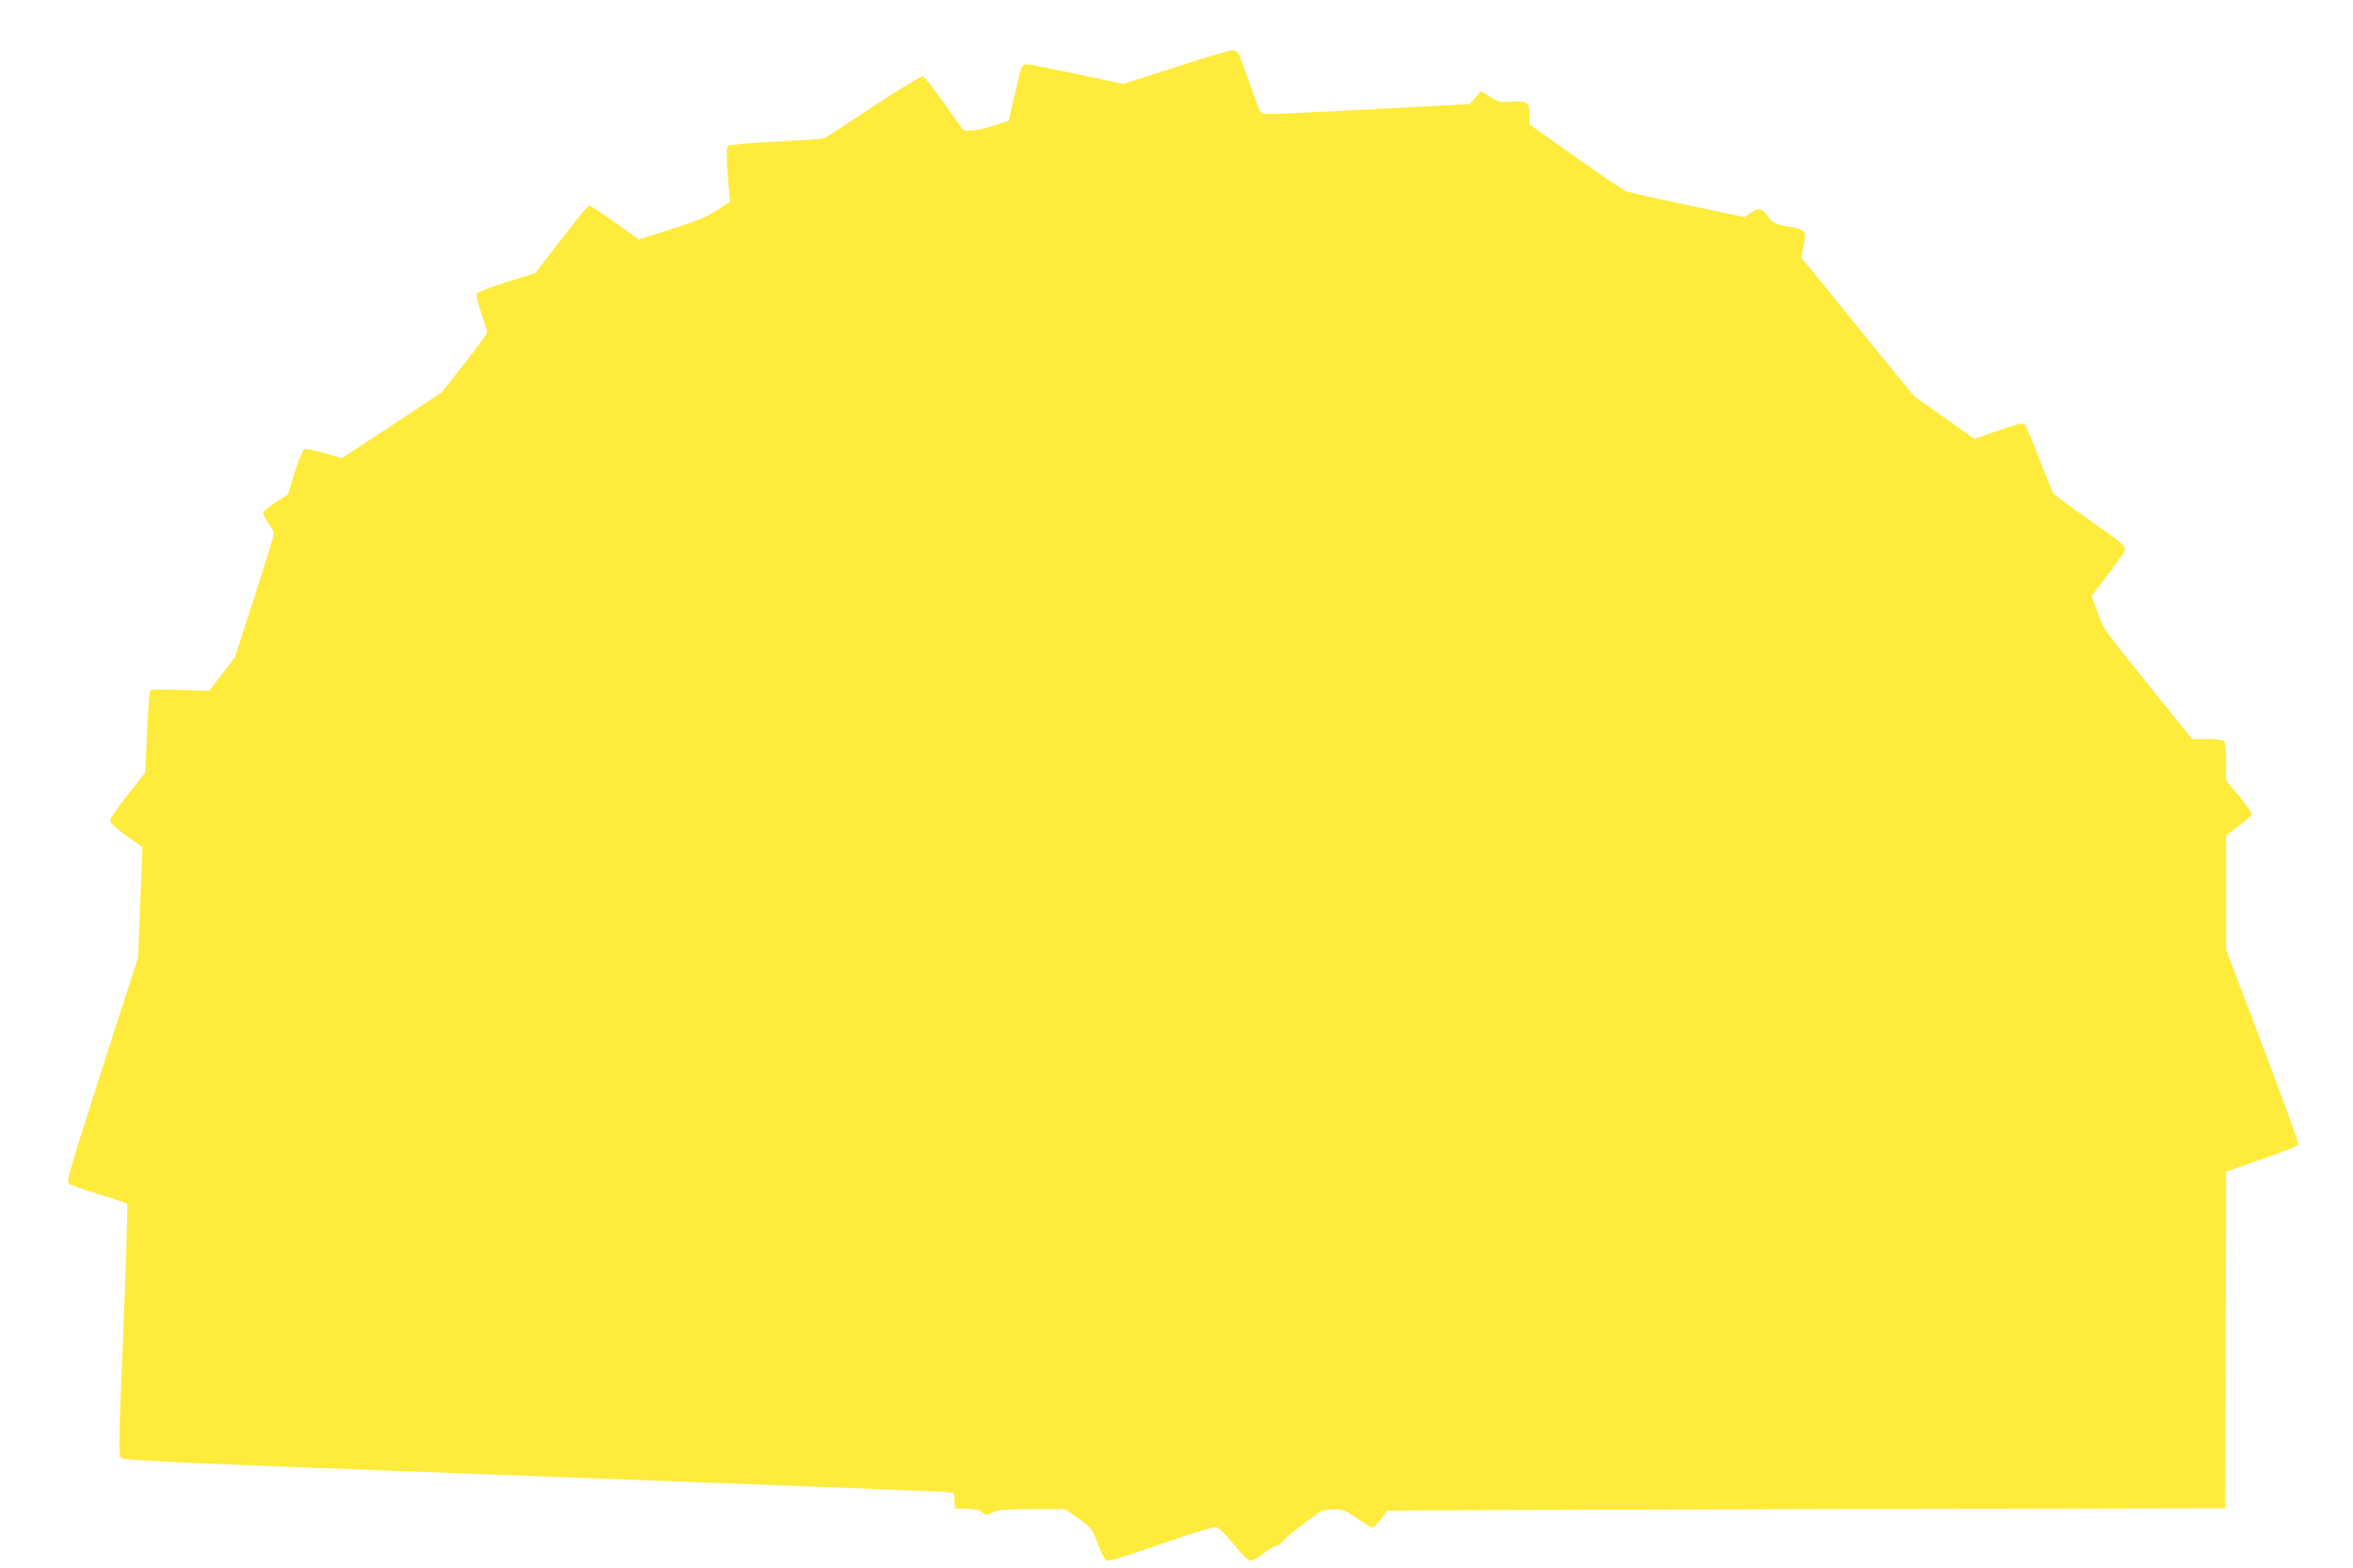<?xml version="1.0" standalone="no"?>
<!DOCTYPE svg PUBLIC "-//W3C//DTD SVG 20010904//EN"
 "http://www.w3.org/TR/2001/REC-SVG-20010904/DTD/svg10.dtd">
<svg version="1.0" xmlns="http://www.w3.org/2000/svg"
 width="1280pt" height="853pt" viewBox="0 0 1280 853"
 preserveAspectRatio="xMidYMid meet">
<g transform="translate(0,853) scale(0.1,-0.1)"
fill="#ffeb3b" stroke="none">
<path d="M6398 8166 l-288 -93 -247 53 c-137 29 -260 54 -275 54 -31 0 -29 4
-73 -187 l-28 -120 -81 -26 c-45 -15 -101 -27 -123 -27 l-41 0 -104 145 c-56
79 -109 147 -117 150 -8 3 -124 -67 -270 -163 -141 -93 -260 -171 -266 -174
-5 -3 -122 -11 -260 -18 -138 -7 -256 -17 -263 -23 -13 -10 -12 -76 4 -248 l5
-56 -70 -46 c-54 -36 -107 -58 -248 -103 l-178 -56 -129 91 c-70 50 -132 91
-136 91 -14 0 -32 -21 -169 -198 l-130 -168 -157 -49 c-91 -29 -158 -55 -162
-63 -3 -9 9 -56 26 -106 18 -50 32 -97 32 -104 0 -7 -56 -83 -124 -170 l-124
-157 -271 -179 -272 -179 -94 28 c-51 15 -100 25 -109 22 -9 -4 -30 -54 -53
-127 l-38 -121 -63 -40 c-35 -22 -66 -47 -69 -55 -3 -8 8 -34 26 -59 17 -24
31 -49 31 -57 1 -7 -47 -162 -106 -344 l-107 -331 -70 -91 -70 -90 -157 5
c-105 4 -159 2 -164 -5 -3 -5 -11 -108 -16 -227 l-10 -217 -95 -121 c-52 -67
-95 -129 -95 -138 0 -19 24 -41 110 -102 l65 -45 -12 -301 -12 -300 -196 -607
c-167 -519 -194 -610 -182 -622 8 -7 81 -34 163 -59 82 -24 152 -48 156 -51 3
-4 -6 -313 -21 -687 -26 -623 -27 -681 -12 -696 14 -14 285 -26 2221 -98 1213
-45 2228 -84 2257 -87 l52 -5 3 -42 3 -42 67 -3 c43 -2 71 -8 78 -17 16 -19
30 -19 66 0 23 12 69 15 209 15 l180 0 72 -52 c71 -50 74 -53 104 -135 18 -46
39 -88 48 -92 11 -6 106 23 295 89 166 58 288 95 302 92 15 -3 50 -37 95 -93
45 -55 80 -89 91 -89 10 0 43 18 72 40 29 22 60 40 69 40 9 0 22 9 29 21 13
20 172 145 215 167 12 7 44 12 72 12 43 0 59 -6 123 -50 40 -27 78 -50 85 -50
9 0 71 75 77 92 1 2 1027 5 2281 8 l2280 5 3 916 2 915 194 68 c107 37 197 73
199 80 3 6 -85 247 -194 535 l-199 523 0 312 0 312 70 52 c39 29 70 58 70 65
-1 6 -32 50 -70 97 l-70 84 0 101 c0 65 -4 105 -12 113 -7 7 -43 12 -92 12
l-81 0 -135 167 c-366 453 -342 421 -379 520 l-33 91 91 119 c50 66 91 126 91
134 0 22 -23 41 -211 172 -91 64 -171 123 -177 130 -6 7 -41 92 -77 188 -37
95 -73 180 -80 188 -12 12 -33 8 -144 -31 l-131 -45 -164 116 -164 116 -228
280 c-125 154 -263 323 -306 377 l-79 96 13 67 c15 82 11 86 -92 104 -62 11
-74 17 -97 47 -40 53 -54 57 -97 28 l-37 -25 -312 66 c-172 36 -323 70 -335
76 -13 5 -136 89 -273 186 l-249 176 0 52 c0 70 -12 79 -98 72 -63 -5 -70 -3
-116 26 l-49 31 -31 -35 -31 -35 -510 -27 c-280 -15 -536 -27 -568 -27 -55 0
-59 2 -69 28 -6 15 -33 92 -62 172 -46 132 -53 145 -76 147 -14 2 -154 -39
-312 -91z"/>
</g>
</svg>
